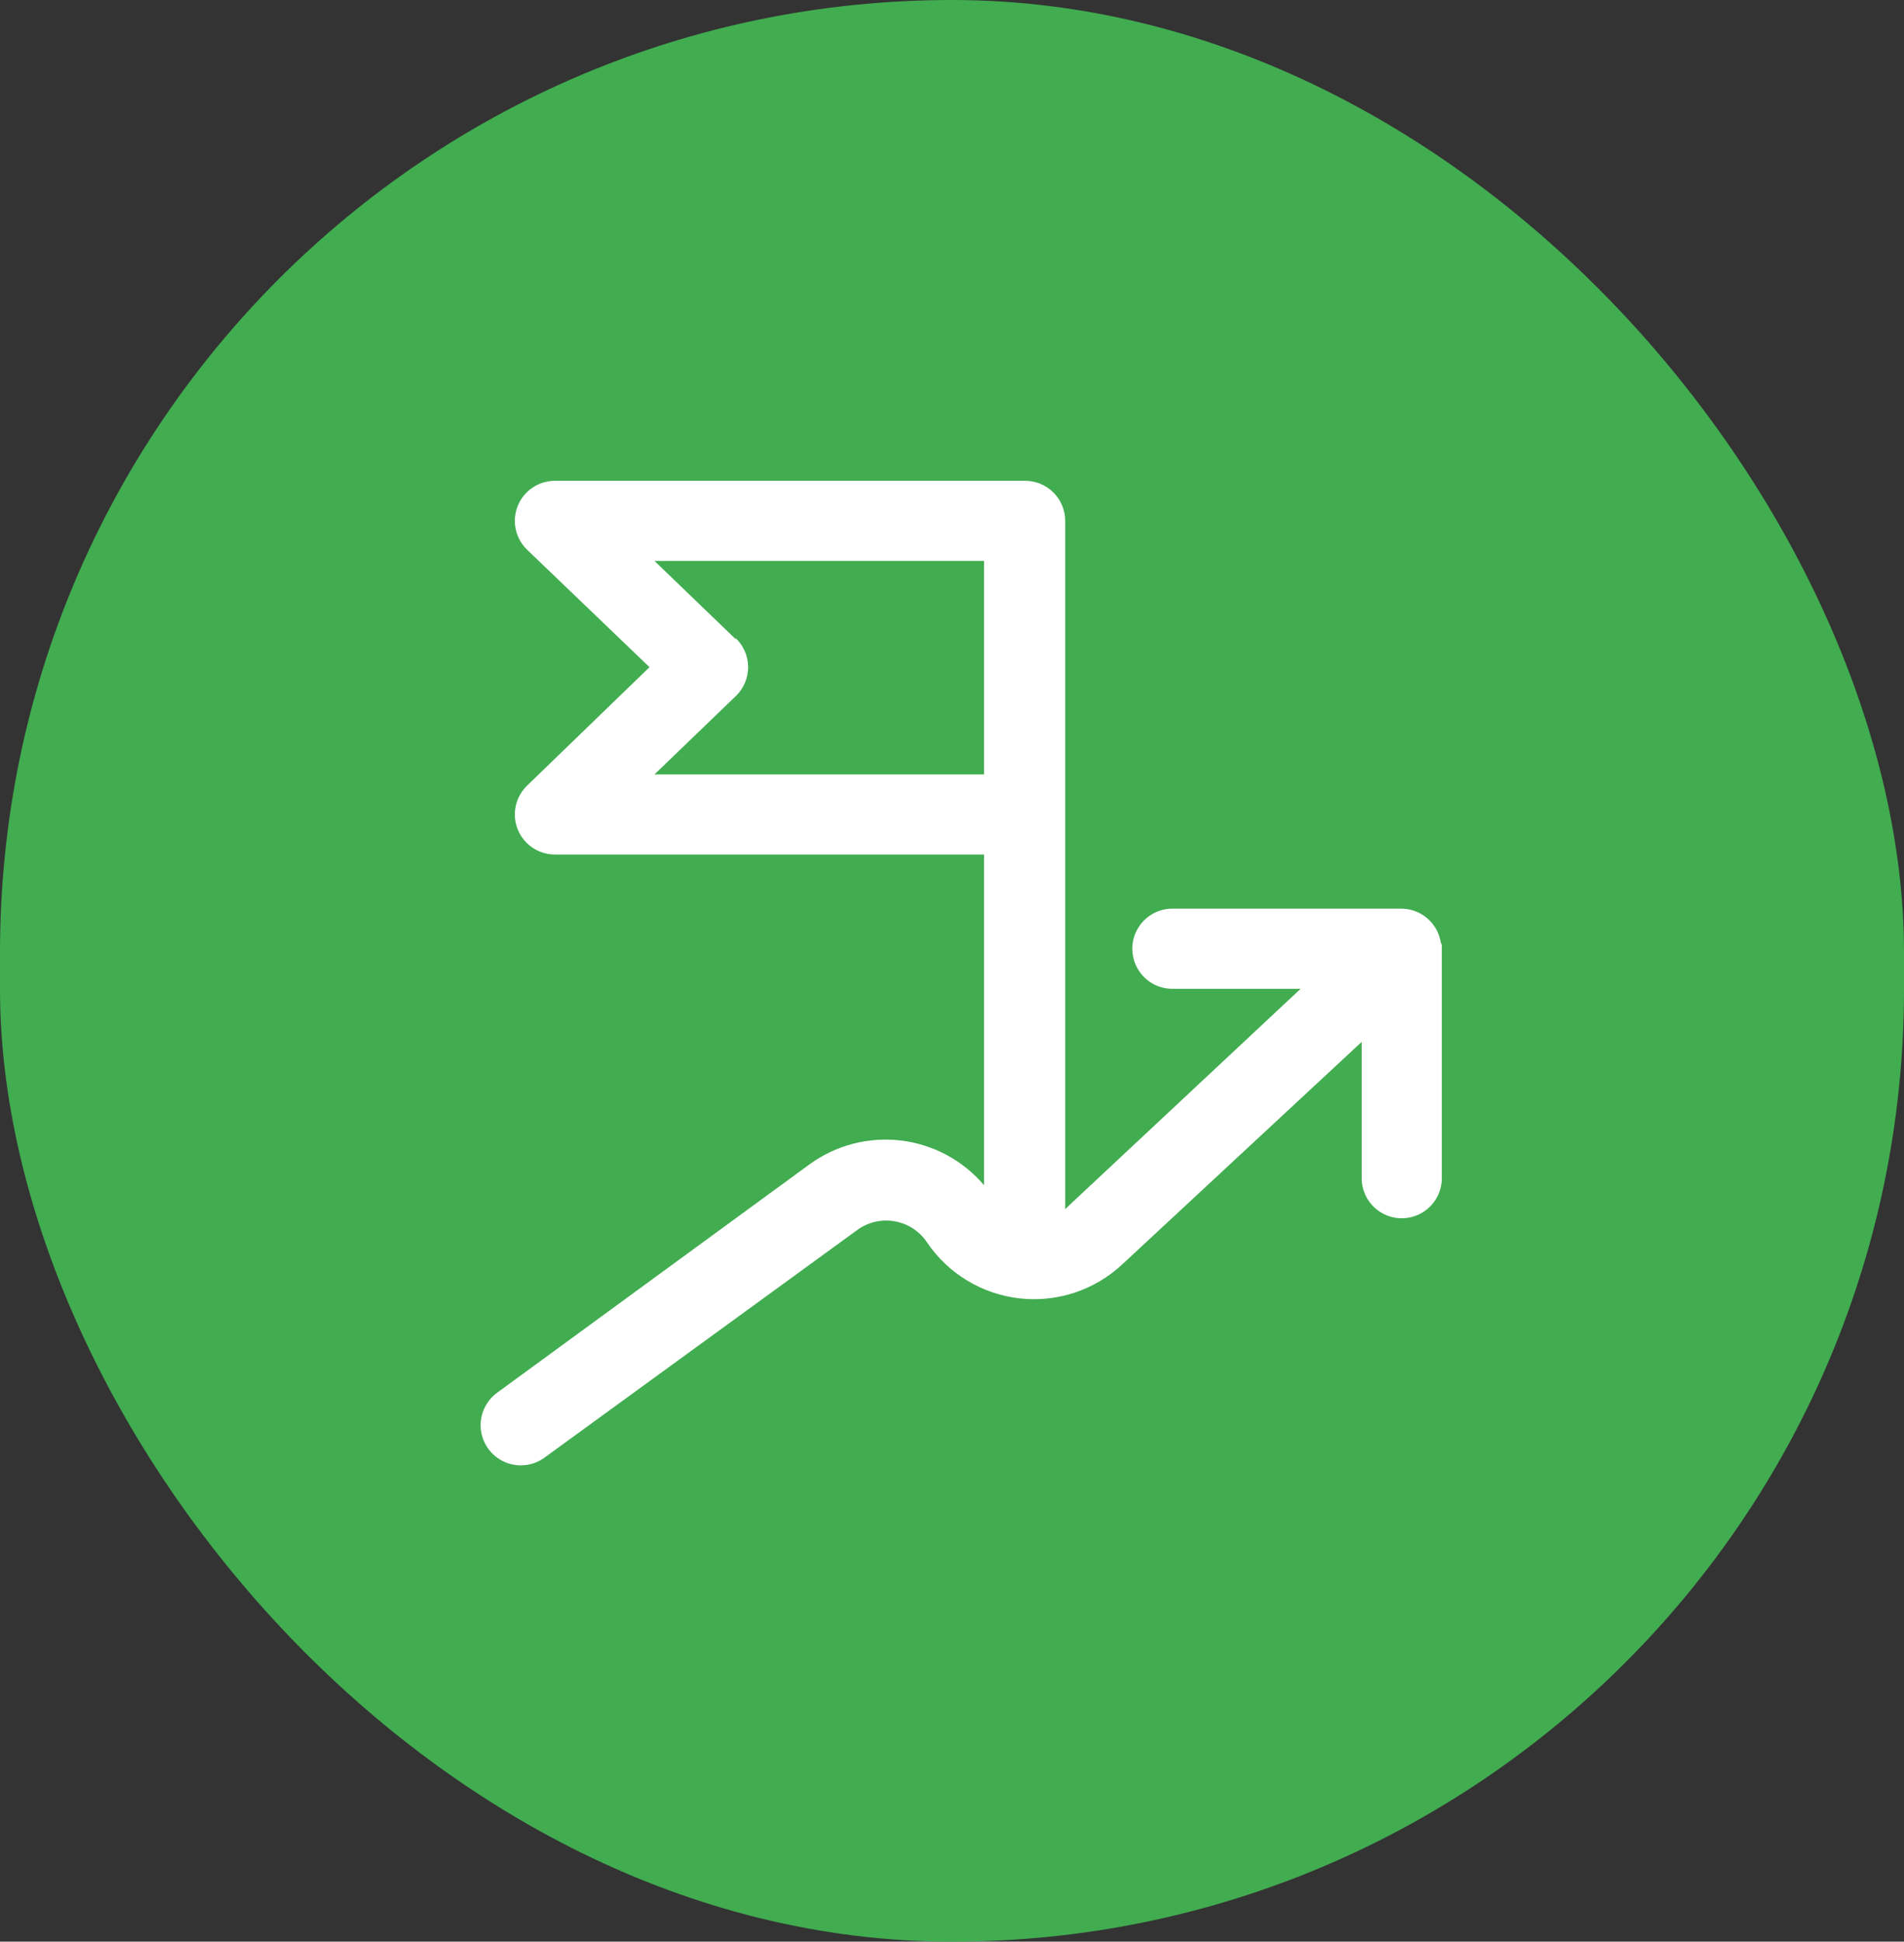 <svg width="103" height="105" viewBox="0 0 103 105" fill="none" xmlns="http://www.w3.org/2000/svg">
<rect x="0" y="0" width="103" height="105" fill="#333333" stroke="none"/>
<rect width="103" height="105" rx="51.5" fill="#41AC50"/>
<path d="M77.943 50.98C77.866 50.472 77.612 50.009 77.225 49.671C76.838 49.334 76.344 49.145 75.83 49.138H63.421C62.647 49.138 61.931 49.551 61.544 50.222C61.157 50.892 61.157 51.718 61.544 52.389C61.931 53.06 62.647 53.473 63.421 53.473H70.357L57.786 65.231L57.623 65.394L57.623 28.168C57.623 27.593 57.395 27.041 56.988 26.635C56.581 26.228 56.031 26 55.456 26H30.042C29.458 25.994 28.896 26.223 28.483 26.637C28.071 27.05 27.843 27.613 27.85 28.197C27.858 28.78 28.102 29.337 28.525 29.739L35.136 36.079L28.525 42.473C28.102 42.875 27.858 43.431 27.85 44.015C27.843 44.599 28.071 45.162 28.483 45.575C28.896 45.989 29.458 46.218 30.042 46.212H53.234V64.093V64.093C52.095 62.751 50.49 61.888 48.743 61.677C46.995 61.466 45.231 61.923 43.806 62.955L26.9 75.31C26.271 75.764 25.932 76.521 26.011 77.293C26.091 78.065 26.576 78.736 27.285 79.054C27.993 79.371 28.817 79.287 29.446 78.832L46.353 66.531C46.935 66.096 47.671 65.92 48.388 66.043C49.105 66.165 49.74 66.577 50.145 67.181C51.291 68.876 53.121 69.985 55.154 70.214C57.186 70.443 59.218 69.771 60.712 68.374L73.662 56.344V63.714C73.662 64.488 74.075 65.204 74.746 65.591C75.416 65.978 76.243 65.978 76.913 65.591C77.584 65.204 77.997 64.488 77.997 63.714V51.305C78.001 51.233 78.001 51.16 77.997 51.088L77.943 50.98ZM39.796 34.562L35.407 30.335H53.234V41.877H35.407L39.796 37.65C40.227 37.241 40.471 36.673 40.471 36.079C40.471 35.485 40.227 34.916 39.796 34.508V34.562Z" fill="white"/>
</svg>
